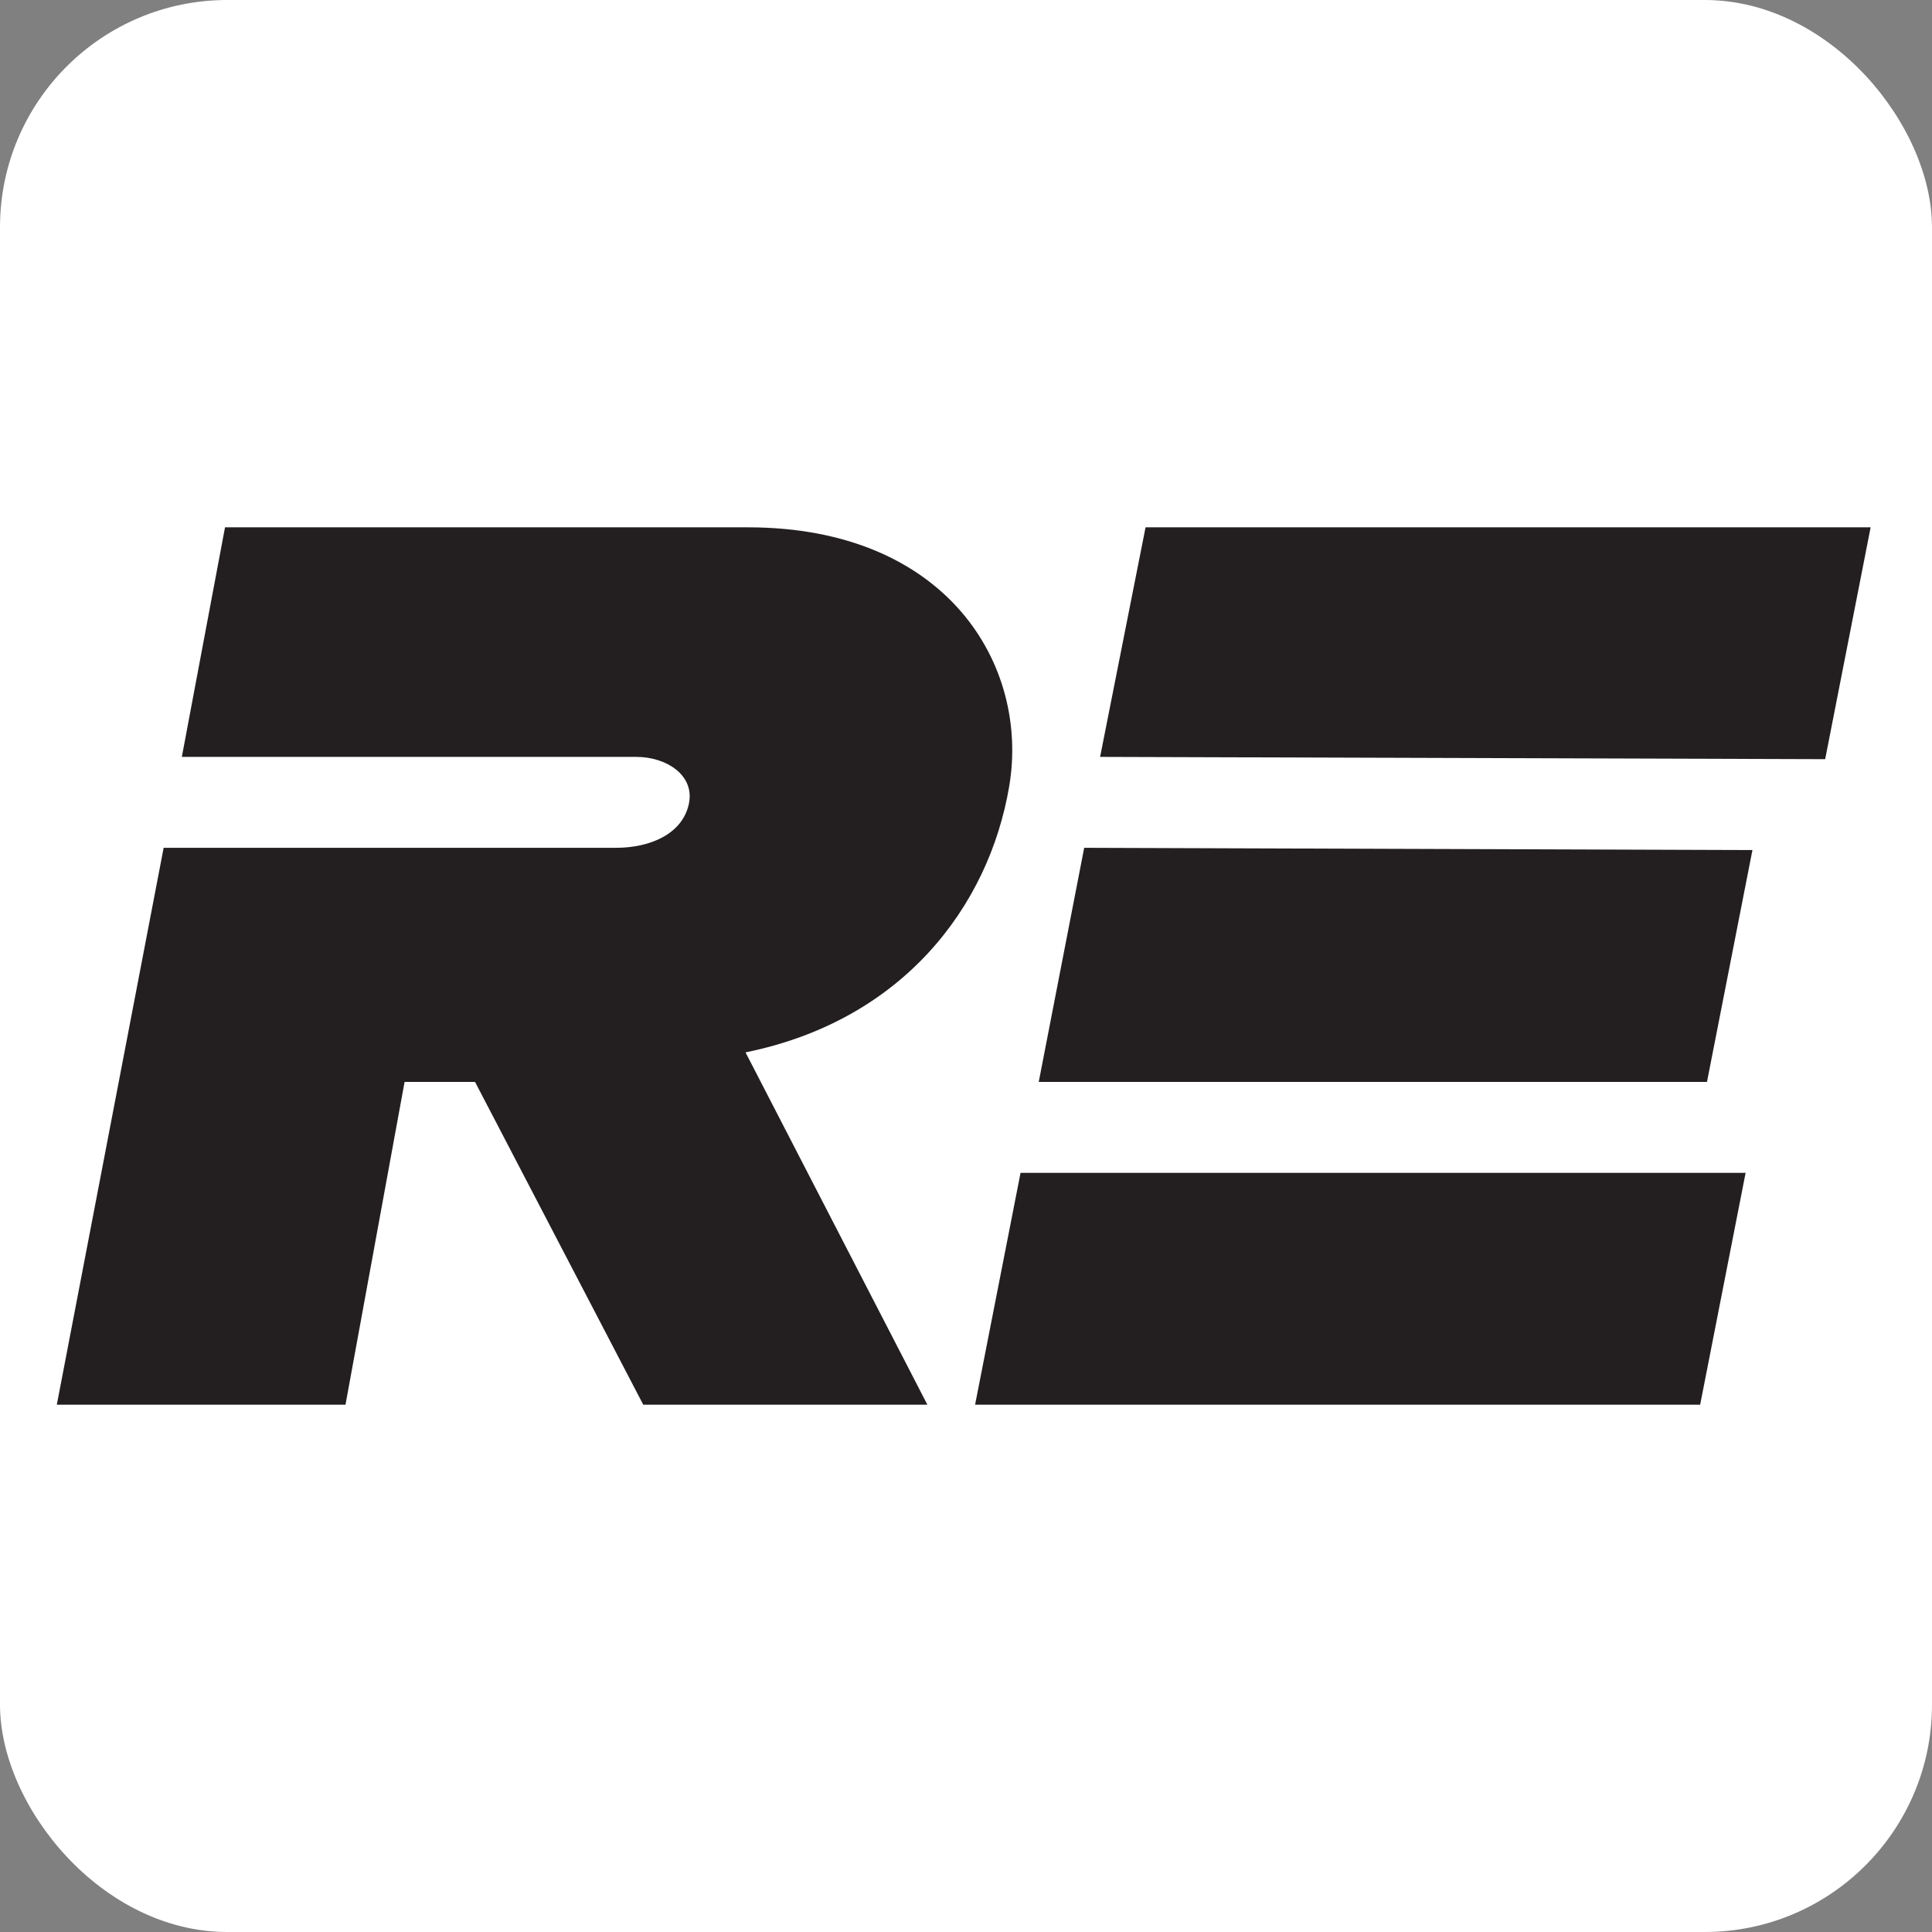 <?xml version="1.0" encoding="UTF-8"?>
<svg xmlns="http://www.w3.org/2000/svg" viewBox="0 0 85 85">
    <rect x="0" y="0" width="85" height="85" fill="#808080" stroke="none"/>
    <defs>
        <style>
            .clsremark-1 {
            fill: #ffffff;
            }

            .clsremark-2 {
            fill: #231f20;
            }
        </style>
    </defs>
    <g>
        <rect class="clsremark-1" x="0" y="0" width="85" height="85" rx="10" ry="10"/>
        <g>
            <g>
                <polygon class="clsremark-2" points="80.3 33.4 82.3 23.2 50.4 23.2 48.4 33.3 80.3 33.4"/>
                <polygon class="clsremark-2" points="74.8 61.8 76.8 51.6 44.9 51.6 42.9 61.8 74.8 61.8"/>
                <polygon class="clsremark-2" points="47.7 37.3 45.7 47.6 75.1 47.6 77.1 37.4 47.7 37.3"/>
                <path class="clsremark-2" d="M40.8,61.8l-8-15.5c6.9-1.4,10.7-6.4,11.6-11.7s-2.7-11.4-11.5-11.4H9.9l-1.9,10.1h20c1.3,0,2.6.8,2.3,2.1s-1.7,1.9-3.2,1.9H7.2l-4.7,24.5h12.7l2.6-14.2h3.1l7.4,14.2h12.5Z"/>
            </g>
        </g>
    </g>
</svg>
